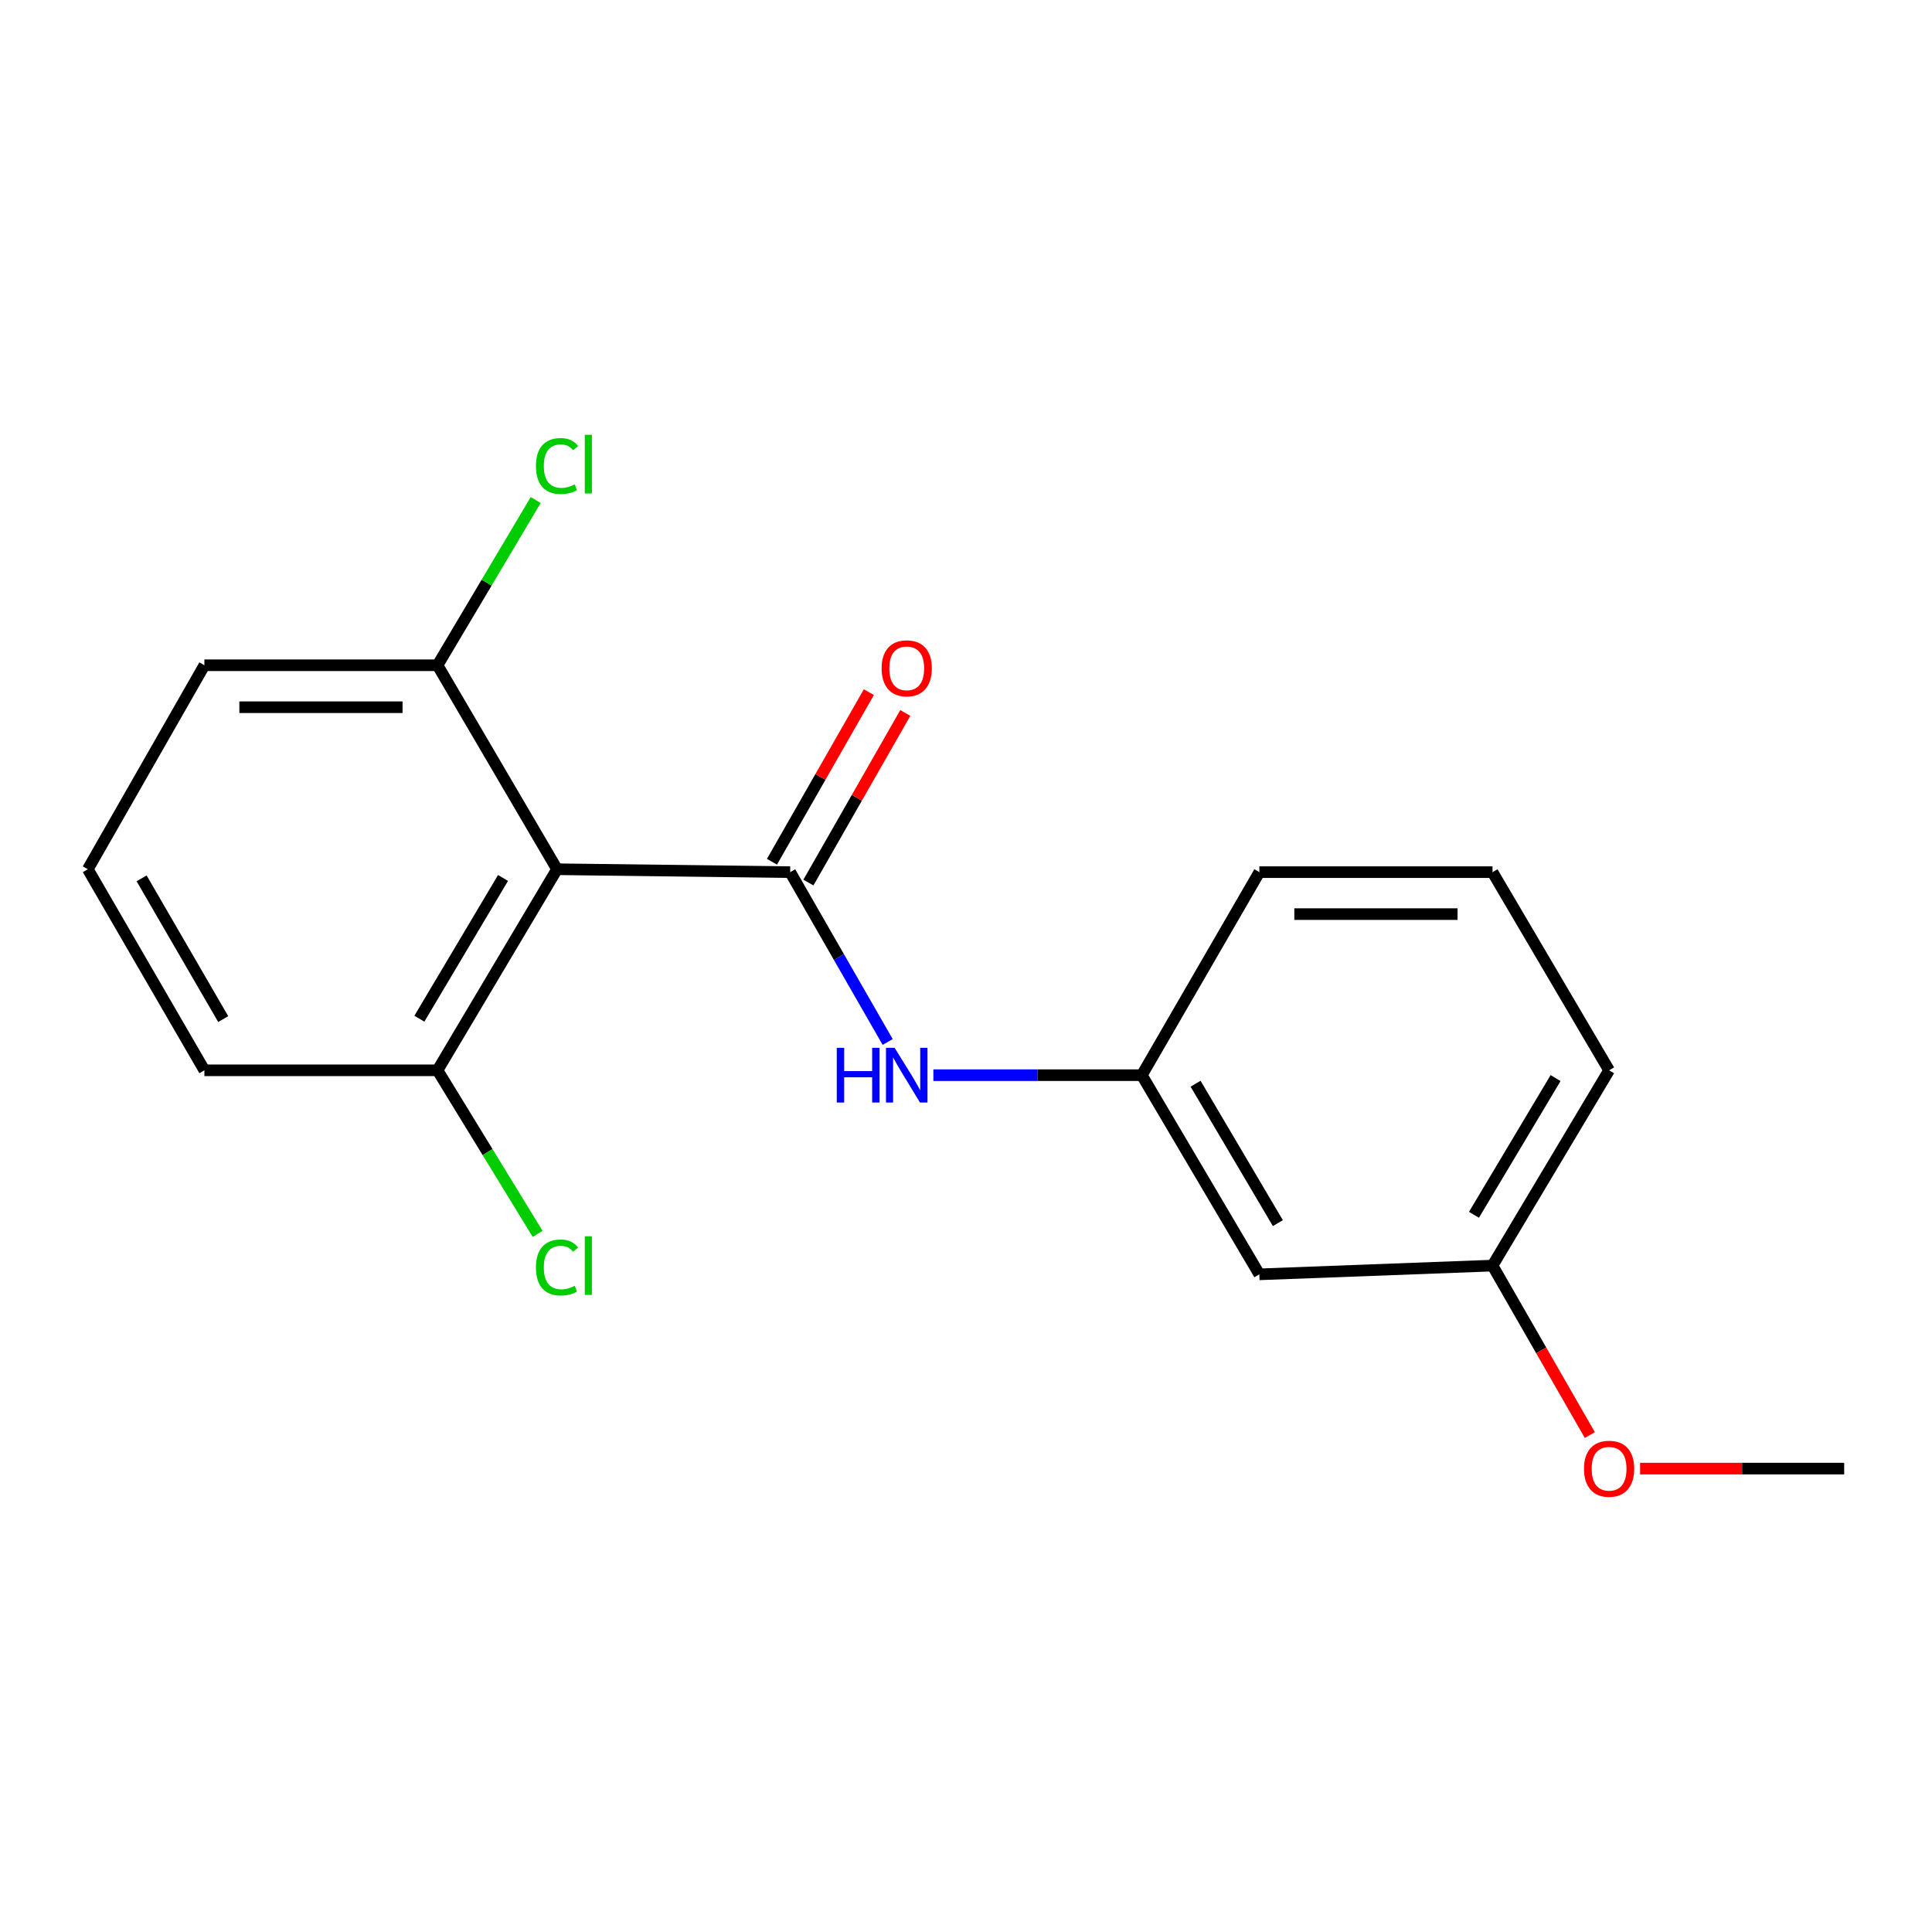 <?xml version='1.0' encoding='iso-8859-1'?>
<svg version='1.1' baseProfile='full'
              xmlns='http://www.w3.org/2000/svg'
                      xmlns:rdkit='http://www.rdkit.org/xml'
                      xmlns:xlink='http://www.w3.org/1999/xlink'
                  xml:space='preserve'
width='1000px' height='1000px' viewBox='0 0 1000 1000'>
<!-- END OF HEADER -->
<rect style='opacity:1.0;fill:#FFFFFF;stroke:none' width='1000' height='1000' x='0' y='0'> </rect>
<path class='bond-0' d='M 408.997,451.425 L 288.319,449.916' style='fill:none;fill-rule:evenodd;stroke:#000000;stroke-width:6px;stroke-linecap:butt;stroke-linejoin:miter;stroke-opacity:1' />
<path class='bond-1' d='M 408.997,451.425 L 434.226,495.373' style='fill:none;fill-rule:evenodd;stroke:#000000;stroke-width:6px;stroke-linecap:butt;stroke-linejoin:miter;stroke-opacity:1' />
<path class='bond-1' d='M 434.226,495.373 L 459.456,539.322' style='fill:none;fill-rule:evenodd;stroke:#0000FF;stroke-width:6px;stroke-linecap:butt;stroke-linejoin:miter;stroke-opacity:1' />
<path class='bond-2' d='M 418.427,456.813 L 443.505,412.923' style='fill:none;fill-rule:evenodd;stroke:#000000;stroke-width:6px;stroke-linecap:butt;stroke-linejoin:miter;stroke-opacity:1' />
<path class='bond-2' d='M 443.505,412.923 L 468.583,369.032' style='fill:none;fill-rule:evenodd;stroke:#FF0000;stroke-width:6px;stroke-linecap:butt;stroke-linejoin:miter;stroke-opacity:1' />
<path class='bond-2' d='M 399.567,446.037 L 424.645,402.146' style='fill:none;fill-rule:evenodd;stroke:#000000;stroke-width:6px;stroke-linecap:butt;stroke-linejoin:miter;stroke-opacity:1' />
<path class='bond-2' d='M 424.645,402.146 L 449.723,358.256' style='fill:none;fill-rule:evenodd;stroke:#FF0000;stroke-width:6px;stroke-linecap:butt;stroke-linejoin:miter;stroke-opacity:1' />
<path class='bond-3' d='M 288.319,449.916 L 226.459,553.989' style='fill:none;fill-rule:evenodd;stroke:#000000;stroke-width:6px;stroke-linecap:butt;stroke-linejoin:miter;stroke-opacity:1' />
<path class='bond-3' d='M 260.367,454.429 L 217.066,527.279' style='fill:none;fill-rule:evenodd;stroke:#000000;stroke-width:6px;stroke-linecap:butt;stroke-linejoin:miter;stroke-opacity:1' />
<path class='bond-4' d='M 288.319,449.916 L 226.459,344.335' style='fill:none;fill-rule:evenodd;stroke:#000000;stroke-width:6px;stroke-linecap:butt;stroke-linejoin:miter;stroke-opacity:1' />
<path class='bond-5' d='M 483.106,556.511 L 537.054,556.511' style='fill:none;fill-rule:evenodd;stroke:#0000FF;stroke-width:6px;stroke-linecap:butt;stroke-linejoin:miter;stroke-opacity:1' />
<path class='bond-5' d='M 537.054,556.511 L 591.003,556.511' style='fill:none;fill-rule:evenodd;stroke:#000000;stroke-width:6px;stroke-linecap:butt;stroke-linejoin:miter;stroke-opacity:1' />
<path class='bond-9' d='M 226.459,553.989 L 252.364,596.318' style='fill:none;fill-rule:evenodd;stroke:#000000;stroke-width:6px;stroke-linecap:butt;stroke-linejoin:miter;stroke-opacity:1' />
<path class='bond-9' d='M 252.364,596.318 L 278.268,638.646' style='fill:none;fill-rule:evenodd;stroke:#00CC00;stroke-width:6px;stroke-linecap:butt;stroke-linejoin:miter;stroke-opacity:1' />
<path class='bond-13' d='M 226.459,553.989 L 105.794,553.989' style='fill:none;fill-rule:evenodd;stroke:#000000;stroke-width:6px;stroke-linecap:butt;stroke-linejoin:miter;stroke-opacity:1' />
<path class='bond-8' d='M 226.459,344.335 L 251.872,301.571' style='fill:none;fill-rule:evenodd;stroke:#000000;stroke-width:6px;stroke-linecap:butt;stroke-linejoin:miter;stroke-opacity:1' />
<path class='bond-8' d='M 251.872,301.571 L 277.285,258.806' style='fill:none;fill-rule:evenodd;stroke:#00CC00;stroke-width:6px;stroke-linecap:butt;stroke-linejoin:miter;stroke-opacity:1' />
<path class='bond-14' d='M 226.459,344.335 L 105.794,344.335' style='fill:none;fill-rule:evenodd;stroke:#000000;stroke-width:6px;stroke-linecap:butt;stroke-linejoin:miter;stroke-opacity:1' />
<path class='bond-14' d='M 208.359,366.057 L 123.893,366.057' style='fill:none;fill-rule:evenodd;stroke:#000000;stroke-width:6px;stroke-linecap:butt;stroke-linejoin:miter;stroke-opacity:1' />
<path class='bond-6' d='M 591.003,556.511 L 651.837,659.594' style='fill:none;fill-rule:evenodd;stroke:#000000;stroke-width:6px;stroke-linecap:butt;stroke-linejoin:miter;stroke-opacity:1' />
<path class='bond-6' d='M 618.836,560.934 L 661.419,633.092' style='fill:none;fill-rule:evenodd;stroke:#000000;stroke-width:6px;stroke-linecap:butt;stroke-linejoin:miter;stroke-opacity:1' />
<path class='bond-15' d='M 591.003,556.511 L 651.837,451.425' style='fill:none;fill-rule:evenodd;stroke:#000000;stroke-width:6px;stroke-linecap:butt;stroke-linejoin:miter;stroke-opacity:1' />
<path class='bond-7' d='M 651.837,659.594 L 772.527,655.069' style='fill:none;fill-rule:evenodd;stroke:#000000;stroke-width:6px;stroke-linecap:butt;stroke-linejoin:miter;stroke-opacity:1' />
<path class='bond-10' d='M 772.527,655.069 L 797.715,698.931' style='fill:none;fill-rule:evenodd;stroke:#000000;stroke-width:6px;stroke-linecap:butt;stroke-linejoin:miter;stroke-opacity:1' />
<path class='bond-10' d='M 797.715,698.931 L 822.903,742.794' style='fill:none;fill-rule:evenodd;stroke:#FF0000;stroke-width:6px;stroke-linecap:butt;stroke-linejoin:miter;stroke-opacity:1' />
<path class='bond-19' d='M 772.527,655.069 L 832.866,553.989' style='fill:none;fill-rule:evenodd;stroke:#000000;stroke-width:6px;stroke-linecap:butt;stroke-linejoin:miter;stroke-opacity:1' />
<path class='bond-19' d='M 762.926,628.773 L 805.163,558.017' style='fill:none;fill-rule:evenodd;stroke:#000000;stroke-width:6px;stroke-linecap:butt;stroke-linejoin:miter;stroke-opacity:1' />
<path class='bond-17' d='M 848.908,760.143 L 901.727,760.143' style='fill:none;fill-rule:evenodd;stroke:#FF0000;stroke-width:6px;stroke-linecap:butt;stroke-linejoin:miter;stroke-opacity:1' />
<path class='bond-17' d='M 901.727,760.143 L 954.545,760.143' style='fill:none;fill-rule:evenodd;stroke:#000000;stroke-width:6px;stroke-linecap:butt;stroke-linejoin:miter;stroke-opacity:1' />
<path class='bond-11' d='M 45.455,449.916 L 105.794,344.335' style='fill:none;fill-rule:evenodd;stroke:#000000;stroke-width:6px;stroke-linecap:butt;stroke-linejoin:miter;stroke-opacity:1' />
<path class='bond-18' d='M 45.455,449.916 L 105.794,553.989' style='fill:none;fill-rule:evenodd;stroke:#000000;stroke-width:6px;stroke-linecap:butt;stroke-linejoin:miter;stroke-opacity:1' />
<path class='bond-18' d='M 73.297,454.632 L 115.535,527.483' style='fill:none;fill-rule:evenodd;stroke:#000000;stroke-width:6px;stroke-linecap:butt;stroke-linejoin:miter;stroke-opacity:1' />
<path class='bond-12' d='M 772.527,451.425 L 651.837,451.425' style='fill:none;fill-rule:evenodd;stroke:#000000;stroke-width:6px;stroke-linecap:butt;stroke-linejoin:miter;stroke-opacity:1' />
<path class='bond-12' d='M 754.423,473.147 L 669.94,473.147' style='fill:none;fill-rule:evenodd;stroke:#000000;stroke-width:6px;stroke-linecap:butt;stroke-linejoin:miter;stroke-opacity:1' />
<path class='bond-16' d='M 772.527,451.425 L 832.866,553.989' style='fill:none;fill-rule:evenodd;stroke:#000000;stroke-width:6px;stroke-linecap:butt;stroke-linejoin:miter;stroke-opacity:1' />
<path  class='atom-2' d='M 433.104 542.351
L 436.944 542.351
L 436.944 554.391
L 451.424 554.391
L 451.424 542.351
L 455.264 542.351
L 455.264 570.671
L 451.424 570.671
L 451.424 557.591
L 436.944 557.591
L 436.944 570.671
L 433.104 570.671
L 433.104 542.351
' fill='#0000FF'/>
<path  class='atom-2' d='M 463.064 542.351
L 472.344 557.351
Q 473.264 558.831, 474.744 561.511
Q 476.224 564.191, 476.304 564.351
L 476.304 542.351
L 480.064 542.351
L 480.064 570.671
L 476.184 570.671
L 466.224 554.271
Q 465.064 552.351, 463.824 550.151
Q 462.624 547.951, 462.264 547.271
L 462.264 570.671
L 458.584 570.671
L 458.584 542.351
L 463.064 542.351
' fill='#0000FF'/>
<path  class='atom-3' d='M 456.324 345.924
Q 456.324 339.124, 459.684 335.324
Q 463.044 331.524, 469.324 331.524
Q 475.604 331.524, 478.964 335.324
Q 482.324 339.124, 482.324 345.924
Q 482.324 352.804, 478.924 356.724
Q 475.524 360.604, 469.324 360.604
Q 463.084 360.604, 459.684 356.724
Q 456.324 352.844, 456.324 345.924
M 469.324 357.404
Q 473.644 357.404, 475.964 354.524
Q 478.324 351.604, 478.324 345.924
Q 478.324 340.364, 475.964 337.564
Q 473.644 334.724, 469.324 334.724
Q 465.004 334.724, 462.644 337.524
Q 460.324 340.324, 460.324 345.924
Q 460.324 351.644, 462.644 354.524
Q 465.004 357.404, 469.324 357.404
' fill='#FF0000'/>
<path  class='atom-9' d='M 277.399 241.219
Q 277.399 234.179, 280.679 230.499
Q 283.999 226.779, 290.279 226.779
Q 296.119 226.779, 299.239 230.899
L 296.599 233.059
Q 294.319 230.059, 290.279 230.059
Q 285.999 230.059, 283.719 232.939
Q 281.479 235.779, 281.479 241.219
Q 281.479 246.819, 283.799 249.699
Q 286.159 252.579, 290.719 252.579
Q 293.839 252.579, 297.479 250.699
L 298.599 253.699
Q 297.119 254.659, 294.879 255.219
Q 292.639 255.779, 290.159 255.779
Q 283.999 255.779, 280.679 252.019
Q 277.399 248.259, 277.399 241.219
' fill='#00CC00'/>
<path  class='atom-9' d='M 302.679 225.059
L 306.359 225.059
L 306.359 255.419
L 302.679 255.419
L 302.679 225.059
' fill='#00CC00'/>
<path  class='atom-10' d='M 277.399 656.049
Q 277.399 649.009, 280.679 645.329
Q 283.999 641.609, 290.279 641.609
Q 296.119 641.609, 299.239 645.729
L 296.599 647.889
Q 294.319 644.889, 290.279 644.889
Q 285.999 644.889, 283.719 647.769
Q 281.479 650.609, 281.479 656.049
Q 281.479 661.649, 283.799 664.529
Q 286.159 667.409, 290.719 667.409
Q 293.839 667.409, 297.479 665.529
L 298.599 668.529
Q 297.119 669.489, 294.879 670.049
Q 292.639 670.609, 290.159 670.609
Q 283.999 670.609, 280.679 666.849
Q 277.399 663.089, 277.399 656.049
' fill='#00CC00'/>
<path  class='atom-10' d='M 302.679 639.889
L 306.359 639.889
L 306.359 670.249
L 302.679 670.249
L 302.679 639.889
' fill='#00CC00'/>
<path  class='atom-11' d='M 819.866 760.223
Q 819.866 753.423, 823.226 749.623
Q 826.586 745.823, 832.866 745.823
Q 839.146 745.823, 842.506 749.623
Q 845.866 753.423, 845.866 760.223
Q 845.866 767.103, 842.466 771.023
Q 839.066 774.903, 832.866 774.903
Q 826.626 774.903, 823.226 771.023
Q 819.866 767.143, 819.866 760.223
M 832.866 771.703
Q 837.186 771.703, 839.506 768.823
Q 841.866 765.903, 841.866 760.223
Q 841.866 754.663, 839.506 751.863
Q 837.186 749.023, 832.866 749.023
Q 828.546 749.023, 826.186 751.823
Q 823.866 754.623, 823.866 760.223
Q 823.866 765.943, 826.186 768.823
Q 828.546 771.703, 832.866 771.703
' fill='#FF0000'/>
</svg>
